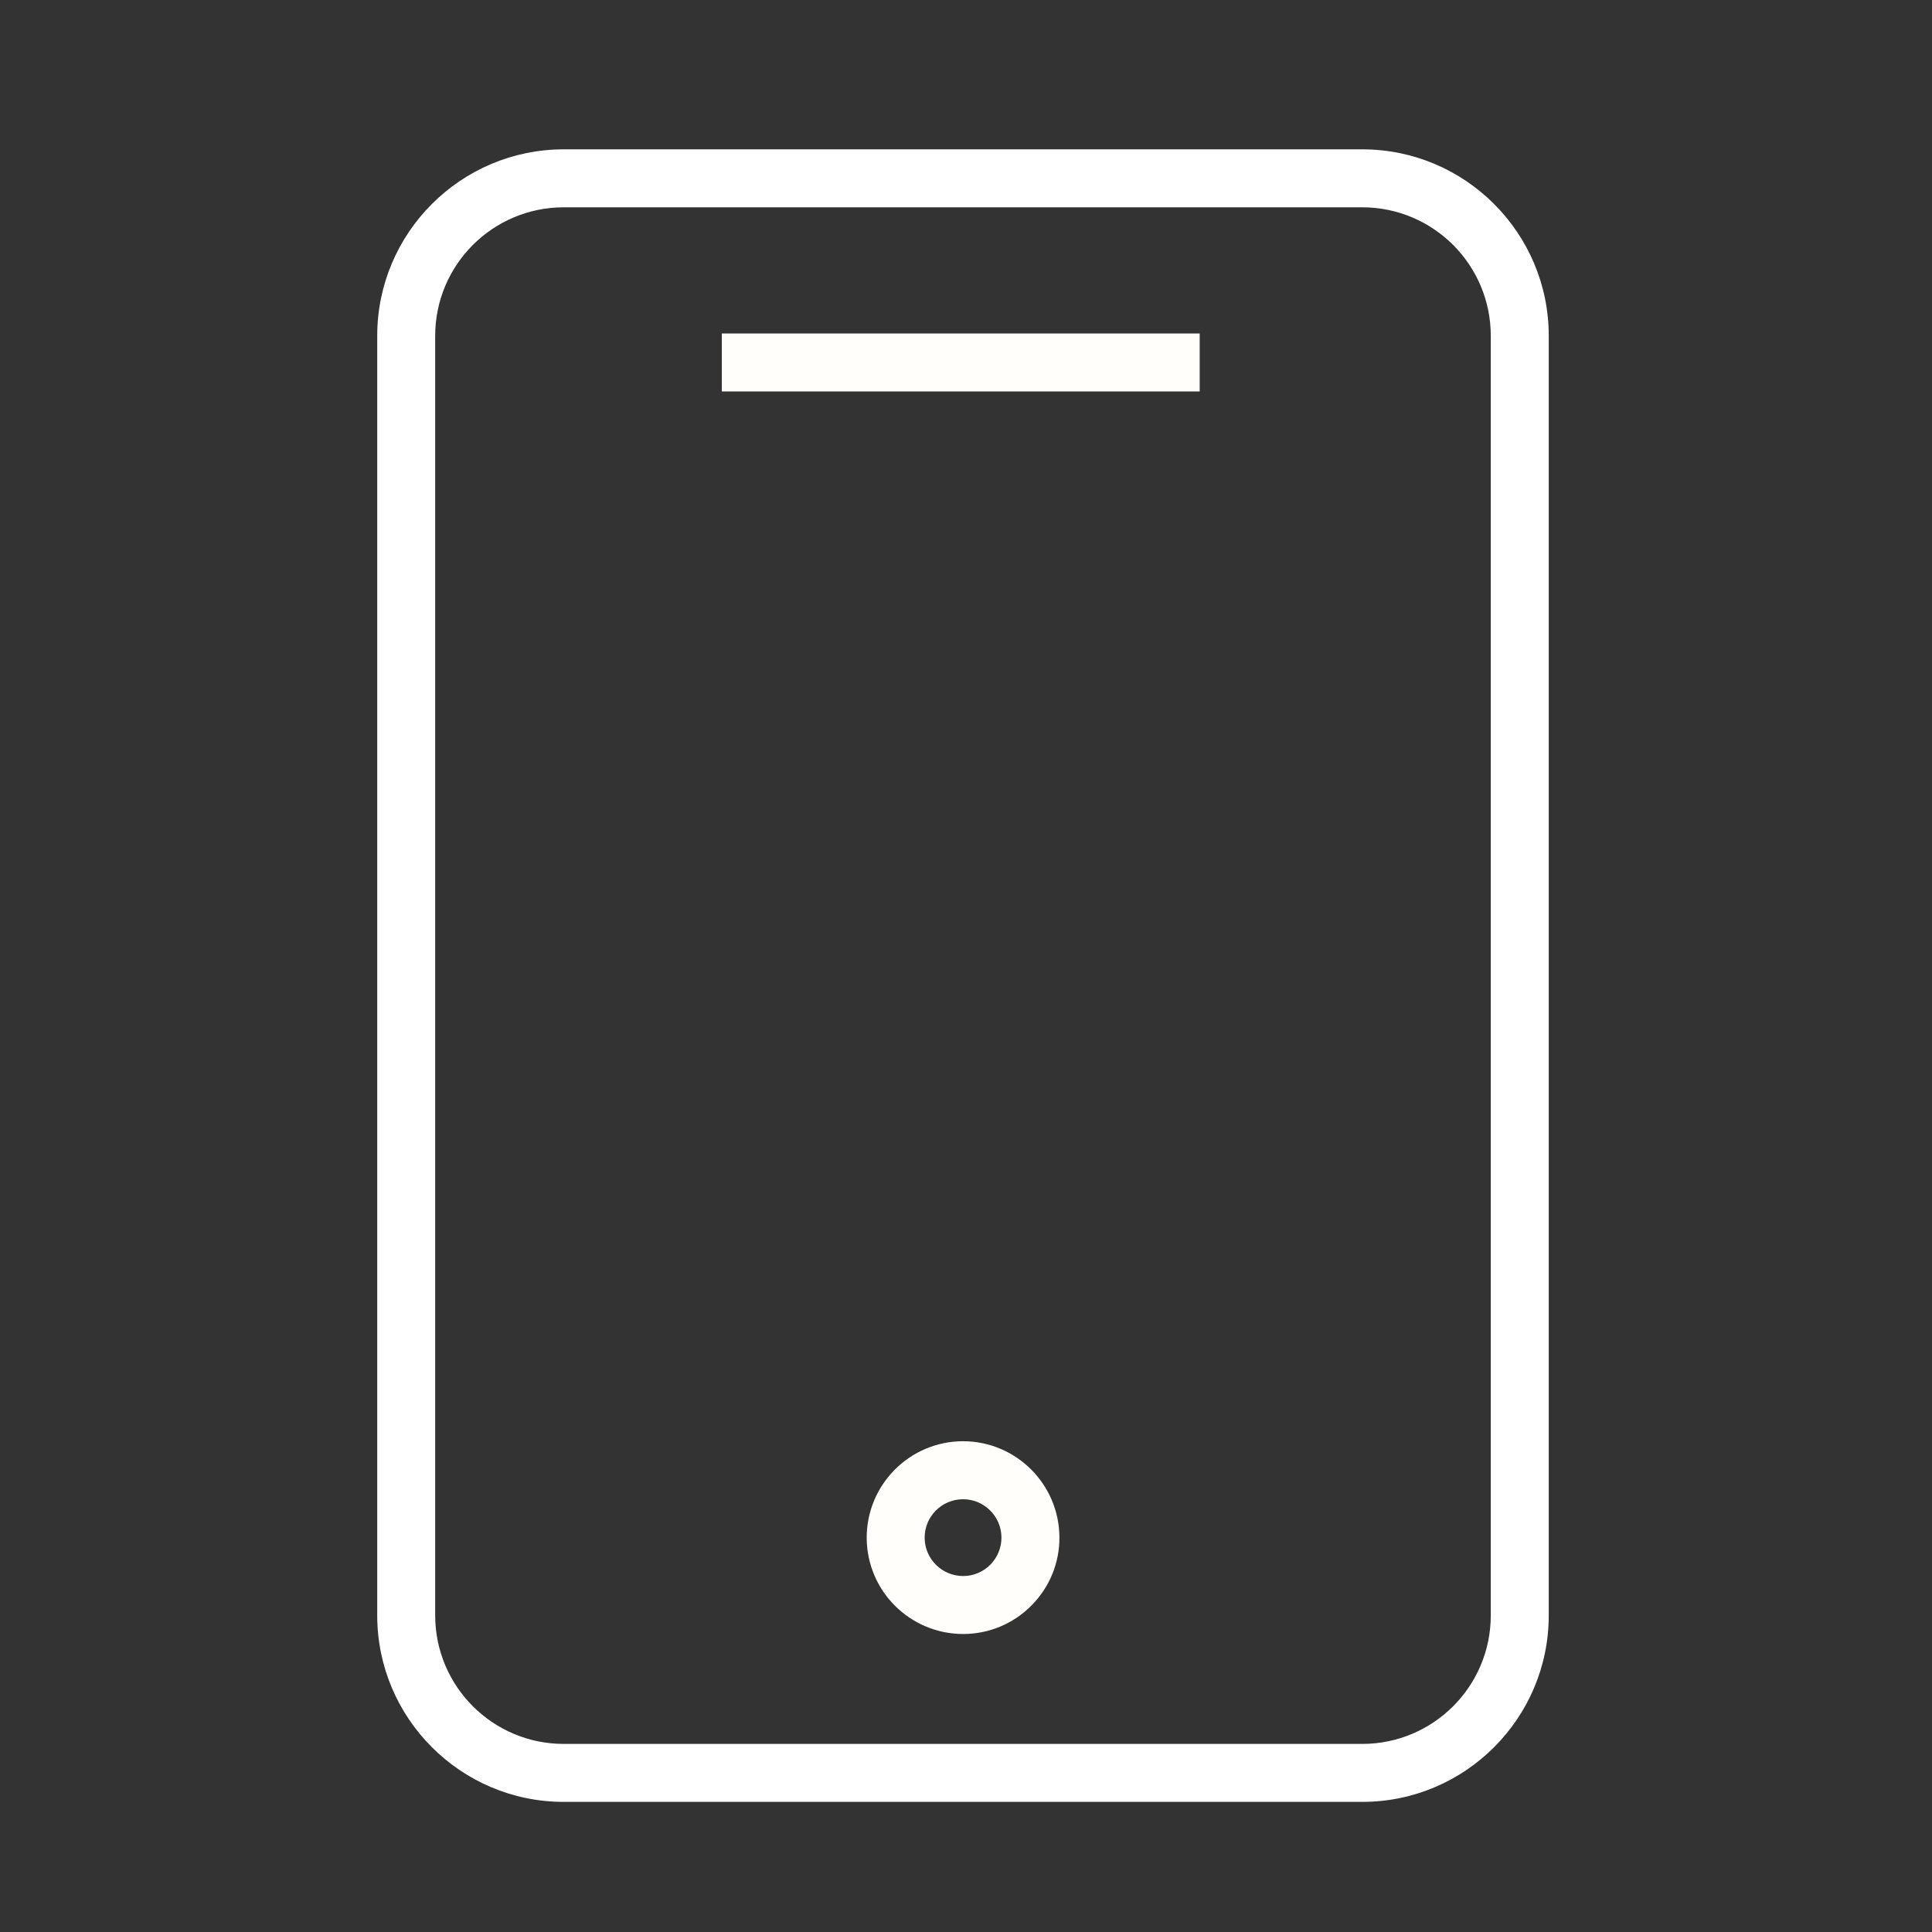 <?xml version="1.0" encoding="UTF-8"?> <svg xmlns="http://www.w3.org/2000/svg" viewBox="0 0 40.00 40.00" data-guides="{&quot;vertical&quot;:[],&quot;horizontal&quot;:[]}"><rect x="0" y="0" width="40.00" height="40.00" fill="#333333" stroke="none"/><defs></defs><path fill="#ffffff" stroke="#d8b756" fill-opacity="1" stroke-width="0" stroke-opacity="1" alignment-baseline="" baseline-shift="" fill-rule="evenodd" id="tSvg1032cc2c772" title="Path 3" d="M28.205 3.092C22.694 3.092 17.182 3.092 11.67 3.092C9.542 3.092 7.81 4.823 7.81 6.952C7.81 15.783 7.81 24.614 7.81 33.446C7.81 35.574 9.542 37.306 11.67 37.306C17.182 37.306 22.694 37.306 28.205 37.306C30.334 37.306 32.065 35.574 32.065 33.446C32.065 24.614 32.065 15.783 32.065 6.952C32.065 4.823 30.334 3.092 28.205 3.092ZM30.865 33.446C30.864 34.914 29.674 36.105 28.205 36.106C22.694 36.106 17.182 36.106 11.67 36.106C10.202 36.105 9.011 34.914 9.01 33.446C9.01 24.614 9.01 15.783 9.01 6.952C9.011 5.483 10.202 4.293 11.67 4.292C17.182 4.292 22.694 4.292 28.205 4.292C29.674 4.293 30.864 5.483 30.865 6.952C30.865 15.783 30.865 24.614 30.865 33.446Z"></path><path fill="#fffefb" stroke="#ffffff" fill-opacity="1" stroke-width="0" stroke-opacity="1" alignment-baseline="" baseline-shift="" fill-rule="evenodd" id="tSvg5fd5154305" title="Path 4" d="M14.944 6.904C18.242 6.904 21.54 6.904 24.838 6.904C24.838 7.304 24.838 7.704 24.838 8.104C21.54 8.104 18.242 8.104 14.944 8.104C14.944 7.704 14.944 7.304 14.944 6.904ZM19.938 29.839C19.936 29.839 19.934 29.839 19.931 29.839C18.83 29.845 17.941 30.741 17.944 31.842C17.949 32.941 18.841 33.829 19.94 33.83C19.942 33.83 19.944 33.83 19.947 33.83C20.476 33.829 20.983 33.617 21.355 33.24C21.729 32.865 21.938 32.356 21.934 31.827C21.928 30.728 21.037 29.84 19.938 29.839ZM20.504 32.395C20.355 32.545 20.153 32.63 19.942 32.63C19.941 32.63 19.94 32.63 19.939 32.63C19.502 32.629 19.146 32.276 19.144 31.838C19.142 31.399 19.497 31.042 19.936 31.04C19.936 31.04 19.938 31.04 19.938 31.04C20.376 31.04 20.732 31.394 20.734 31.832C20.735 32.043 20.652 32.245 20.504 32.395Z"></path></svg> 